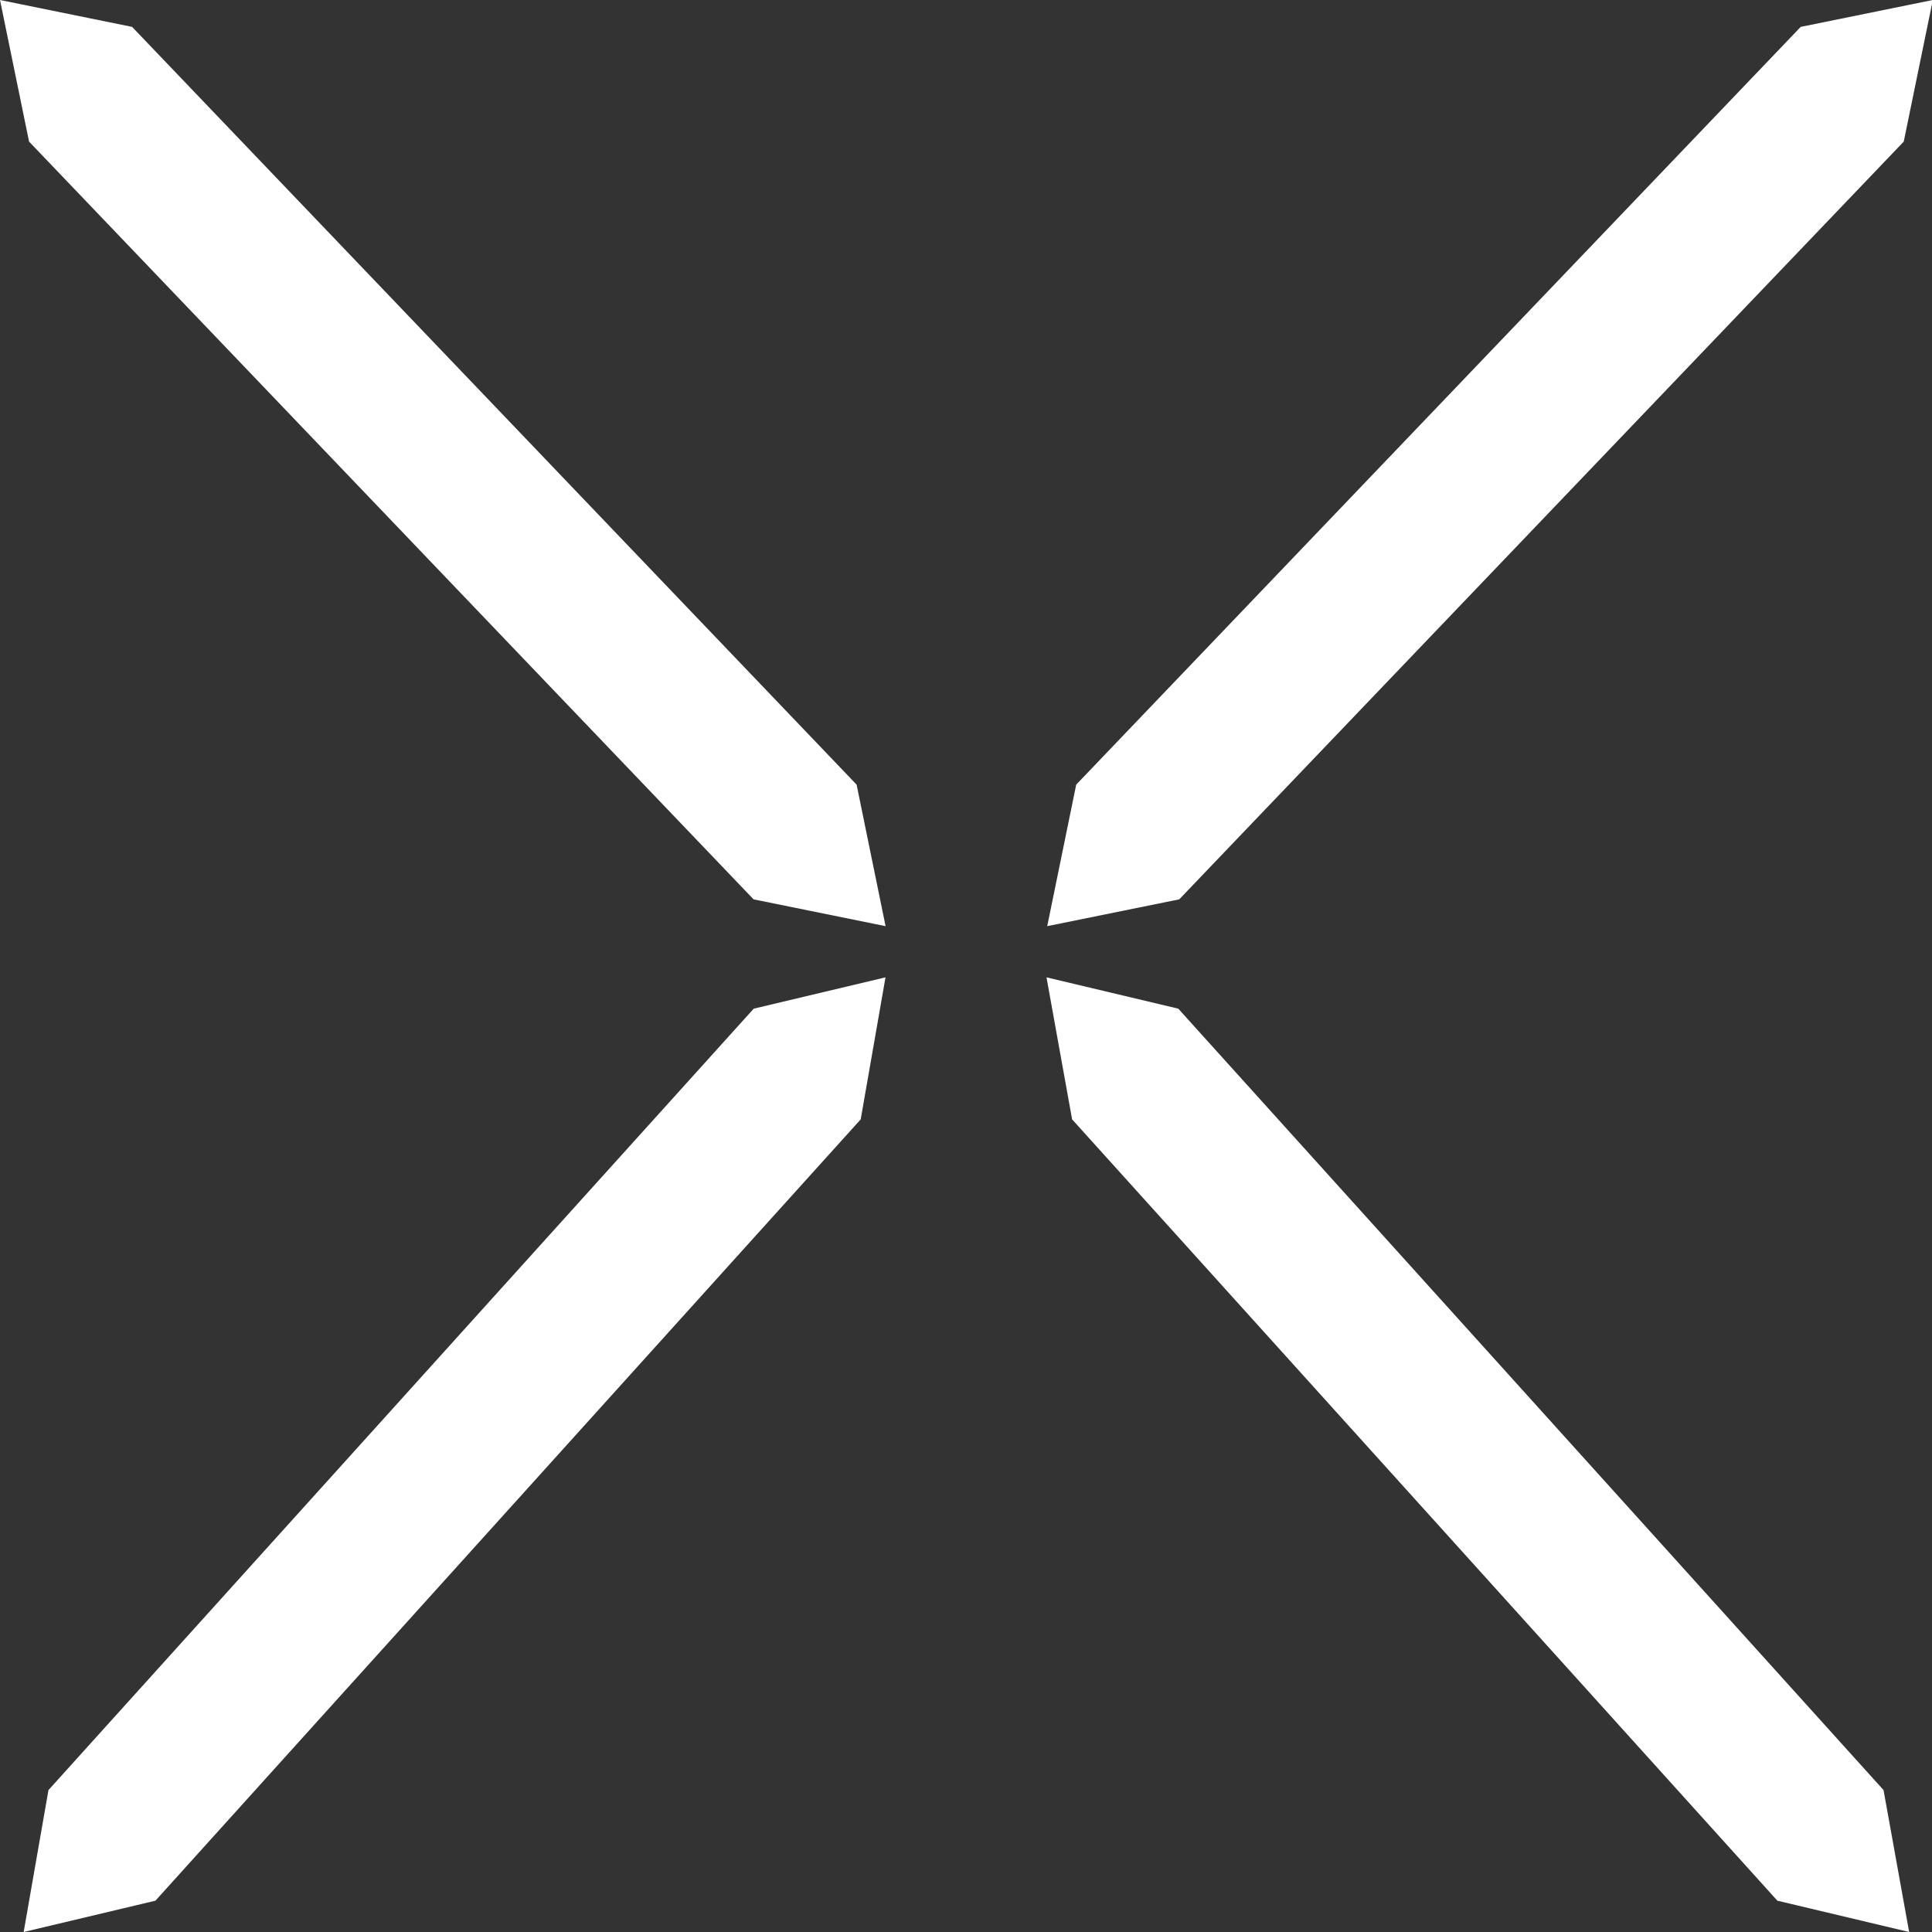 <svg xmlns="http://www.w3.org/2000/svg" width="24" height="24" viewBox="0 0 24 24">
  <rect x="0" y="0" width="24" height="24" fill="#333333" stroke="none"/>
  <defs>
    <style>
      .cls-1 {
        fill: #fff;
        fill-rule: evenodd;
      }
    </style>
  </defs>
  <path id="modal_btn_close.svg" class="cls-1" d="M924,149l0.361,1.759,9,9.413,1.64,0.333-0.36-1.758-9-9.413Zm0.294,24,1.637-.389,8.761-9.706L935,161.141l-1.637.389-8.761,9.707Zm23.716-24-0.361,1.759-9,9.413-1.64.333,0.36-1.758,9-9.413Zm-0.294,24-1.637-.389-8.761-9.706L937,161.141l1.637,0.389,8.761,9.707Z" transform="translate(-924 -149)"/>
</svg>
